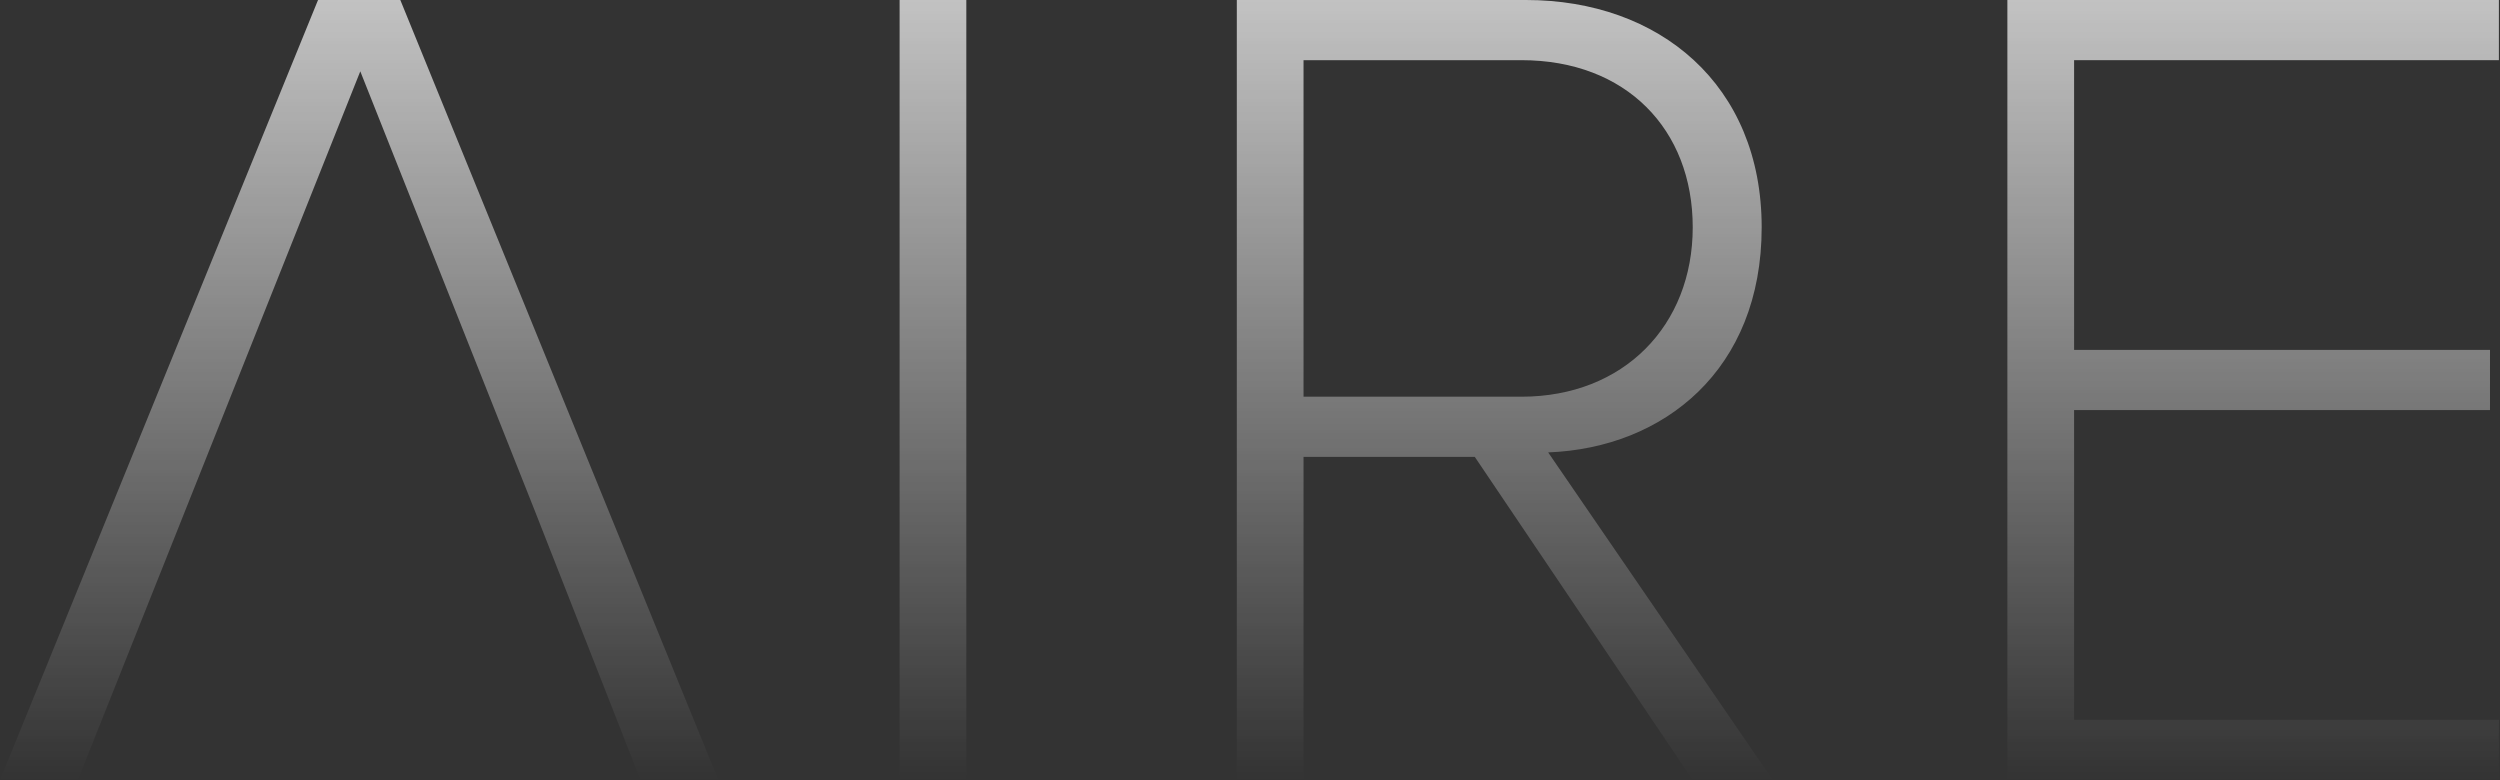 <svg width="766" height="239" viewBox="0 0 766 239" fill="none" xmlns="http://www.w3.org/2000/svg">
<rect x="0" y="0" width="766" height="239" fill="#333333" stroke="none"/>
<g opacity="0.7">
<path d="M122.658 0H97.445L0 239H23.85L110.393 21.851L163.545 155.691L196.253 239H220.104L122.658 0Z" fill="url(#paint0_linear_11181_10971)"/>
<path d="M296.082 0H275.639V239H296.082V0Z" fill="url(#paint1_linear_11181_10971)"/>
<path d="M539.777 69.651C539.777 25.949 508.431 0 467.545 0H378.959V239H399.402V139.986H451.872L518.653 239H543.184L474.36 138.62C509.794 137.254 539.777 113.354 539.777 69.651ZM399.402 121.549V18.437H466.182C498.21 18.437 518.653 39.606 518.653 69.651C518.653 99.697 497.528 121.549 466.182 121.549H399.402Z" fill="url(#paint2_linear_11181_10971)"/>
<path d="M765.658 18.437V0H615.061V239H765.658V220.563H635.504V125.646H762.933V107.209H635.504V18.437H765.658Z" fill="url(#paint3_linear_11181_10971)"/>
</g>
<defs>
<linearGradient id="paint0_linear_11181_10971" x1="1955.61" y1="0" x2="1955.61" y2="239" gradientUnits="userSpaceOnUse">
<stop stop-color="white"/>
<stop offset="1" stop-color="white" stop-opacity="0"/>
</linearGradient>
<linearGradient id="paint1_linear_11181_10971" x1="9693.77" y1="0" x2="9693.77" y2="239" gradientUnits="userSpaceOnUse">
<stop stop-color="white"/>
<stop offset="1" stop-color="white" stop-opacity="0"/>
</linearGradient>
<linearGradient id="paint2_linear_11181_10971" x1="660.365" y1="0" x2="660.365" y2="239" gradientUnits="userSpaceOnUse">
<stop stop-color="white"/>
<stop offset="1" stop-color="white" stop-opacity="0"/>
</linearGradient>
<linearGradient id="paint3_linear_11181_10971" x1="510.072" y1="0" x2="510.072" y2="239" gradientUnits="userSpaceOnUse">
<stop stop-color="white"/>
<stop offset="1" stop-color="white" stop-opacity="0"/>
</linearGradient>
</defs>
</svg>
